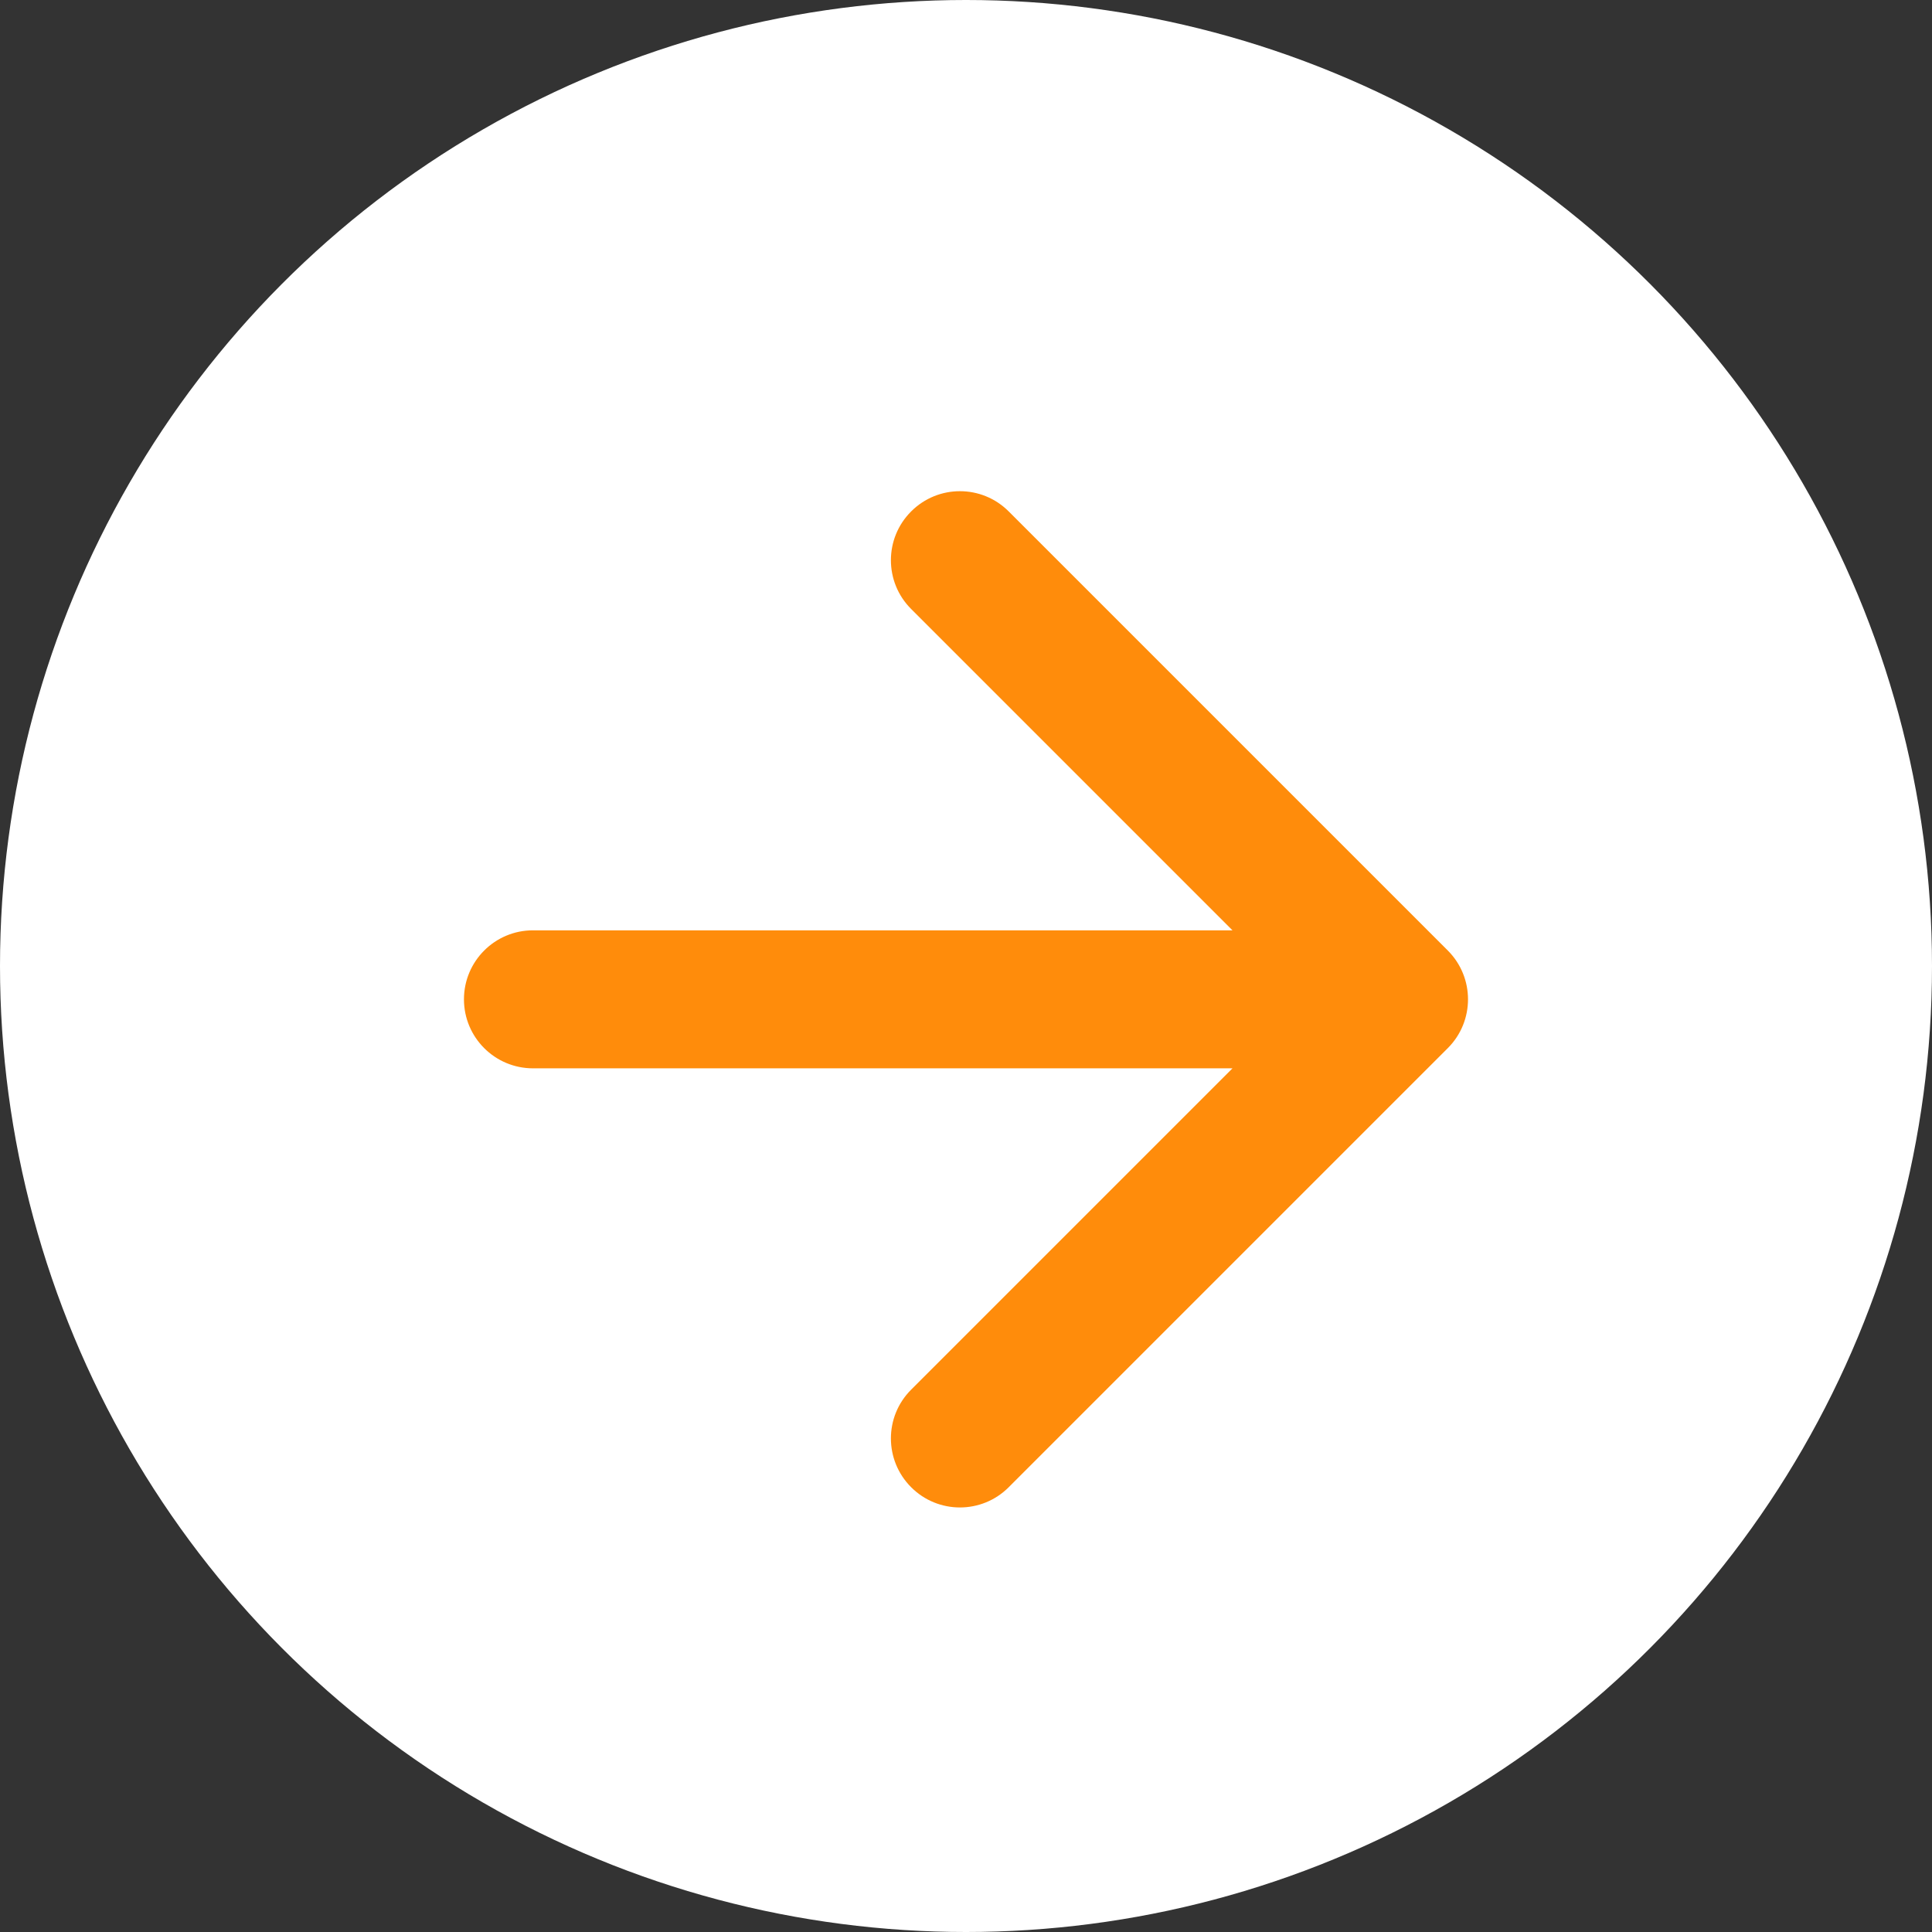 <?xml version="1.0" encoding="UTF-8"?> <svg xmlns="http://www.w3.org/2000/svg" width="28" height="28" viewBox="0 0 28 28" fill="none"><rect x="0" y="0" width="28" height="28" fill="#333333" stroke="none"/> <circle cx="14" cy="14" r="14" fill="white"></circle> <path d="M7.724 13.483C7.172 13.483 6.724 13.931 6.724 14.483C6.724 15.035 7.172 15.483 7.724 15.483L7.724 13.483ZM20.983 15.19C21.373 14.8 21.373 14.166 20.983 13.776L14.619 7.412C14.229 7.021 13.595 7.021 13.205 7.412C12.814 7.802 12.814 8.436 13.205 8.826L18.862 14.483L13.205 20.14C12.814 20.53 12.814 21.163 13.205 21.554C13.595 21.945 14.229 21.945 14.619 21.554L20.983 15.19ZM7.724 15.483L20.276 15.483L20.276 13.483L7.724 13.483L7.724 15.483Z" fill="#FF8C0B"></path> </svg> 